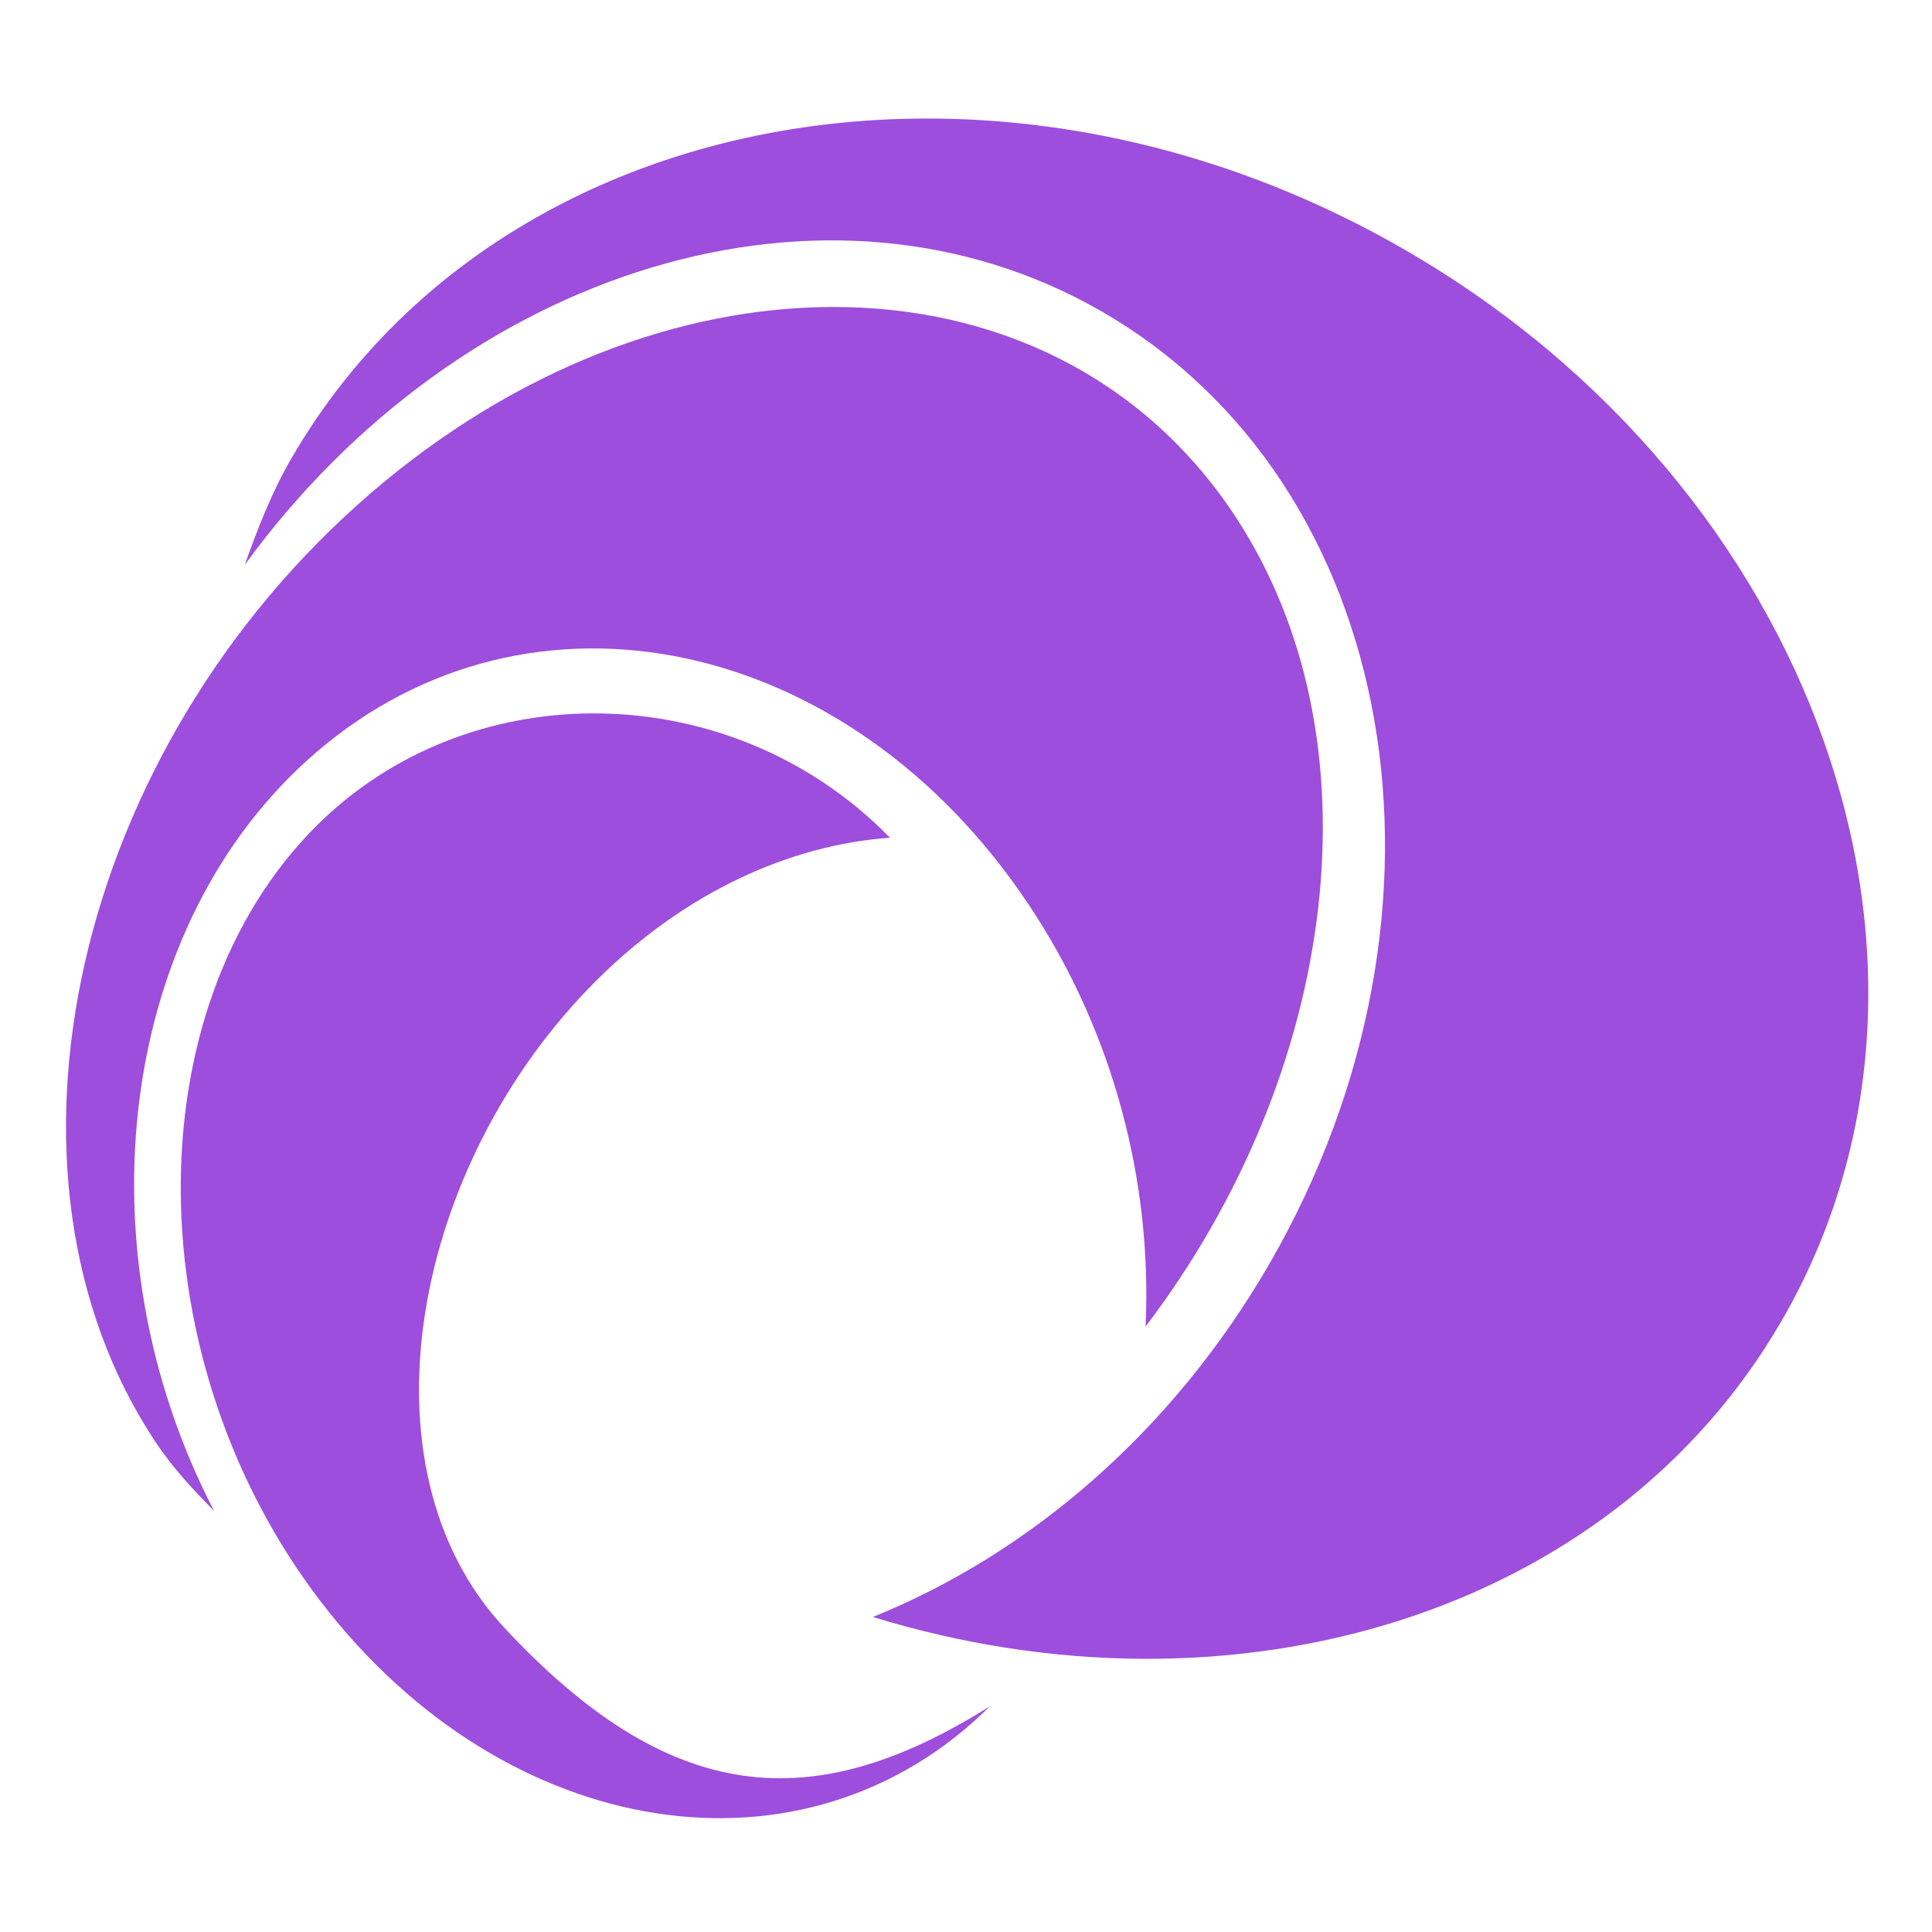 <svg width="20" height="20" viewBox="0 0 20 20" fill="none" xmlns="http://www.w3.org/2000/svg">
<path d="M9.578 1.227C6.842 1.233 4.331 2.469 3.012 4.753C2.808 5.107 2.667 5.473 2.534 5.847C4.771 2.774 8.569 1.587 11.408 3.226C14.487 5.004 15.262 9.408 13.143 13.079C12.133 14.828 10.649 16.087 9.036 16.739C12.761 17.883 16.68 16.727 18.448 13.665C20.558 10.01 18.796 5.041 14.54 2.584C12.944 1.662 11.22 1.223 9.578 1.227V1.227ZM8.611 3.178C7.035 3.182 5.325 3.824 3.835 5.108C0.759 7.758 -0.236 12.156 1.613 14.932C1.792 15.2 2 15.422 2.216 15.64C0.811 12.938 1.216 9.56 3.269 7.792C5.494 5.875 8.794 6.579 10.65 9.366C11.536 10.694 11.928 12.253 11.859 13.732C13.854 11.11 14.32 7.645 12.771 5.32H12.771C11.817 3.889 10.289 3.172 8.611 3.178ZM6.136 7.385C5.091 7.388 4.057 7.774 3.282 8.543C1.374 10.44 1.413 14.098 3.327 16.588C5.241 19.078 8.34 19.559 10.248 17.663C8.408 18.821 6.932 18.69 5.217 16.846C3.676 15.188 4.263 12.049 6.179 10.145C7.092 9.237 8.176 8.746 9.213 8.672C8.374 7.811 7.249 7.382 6.136 7.385L6.136 7.385Z" fill="#9D4EDD"/>
</svg>

